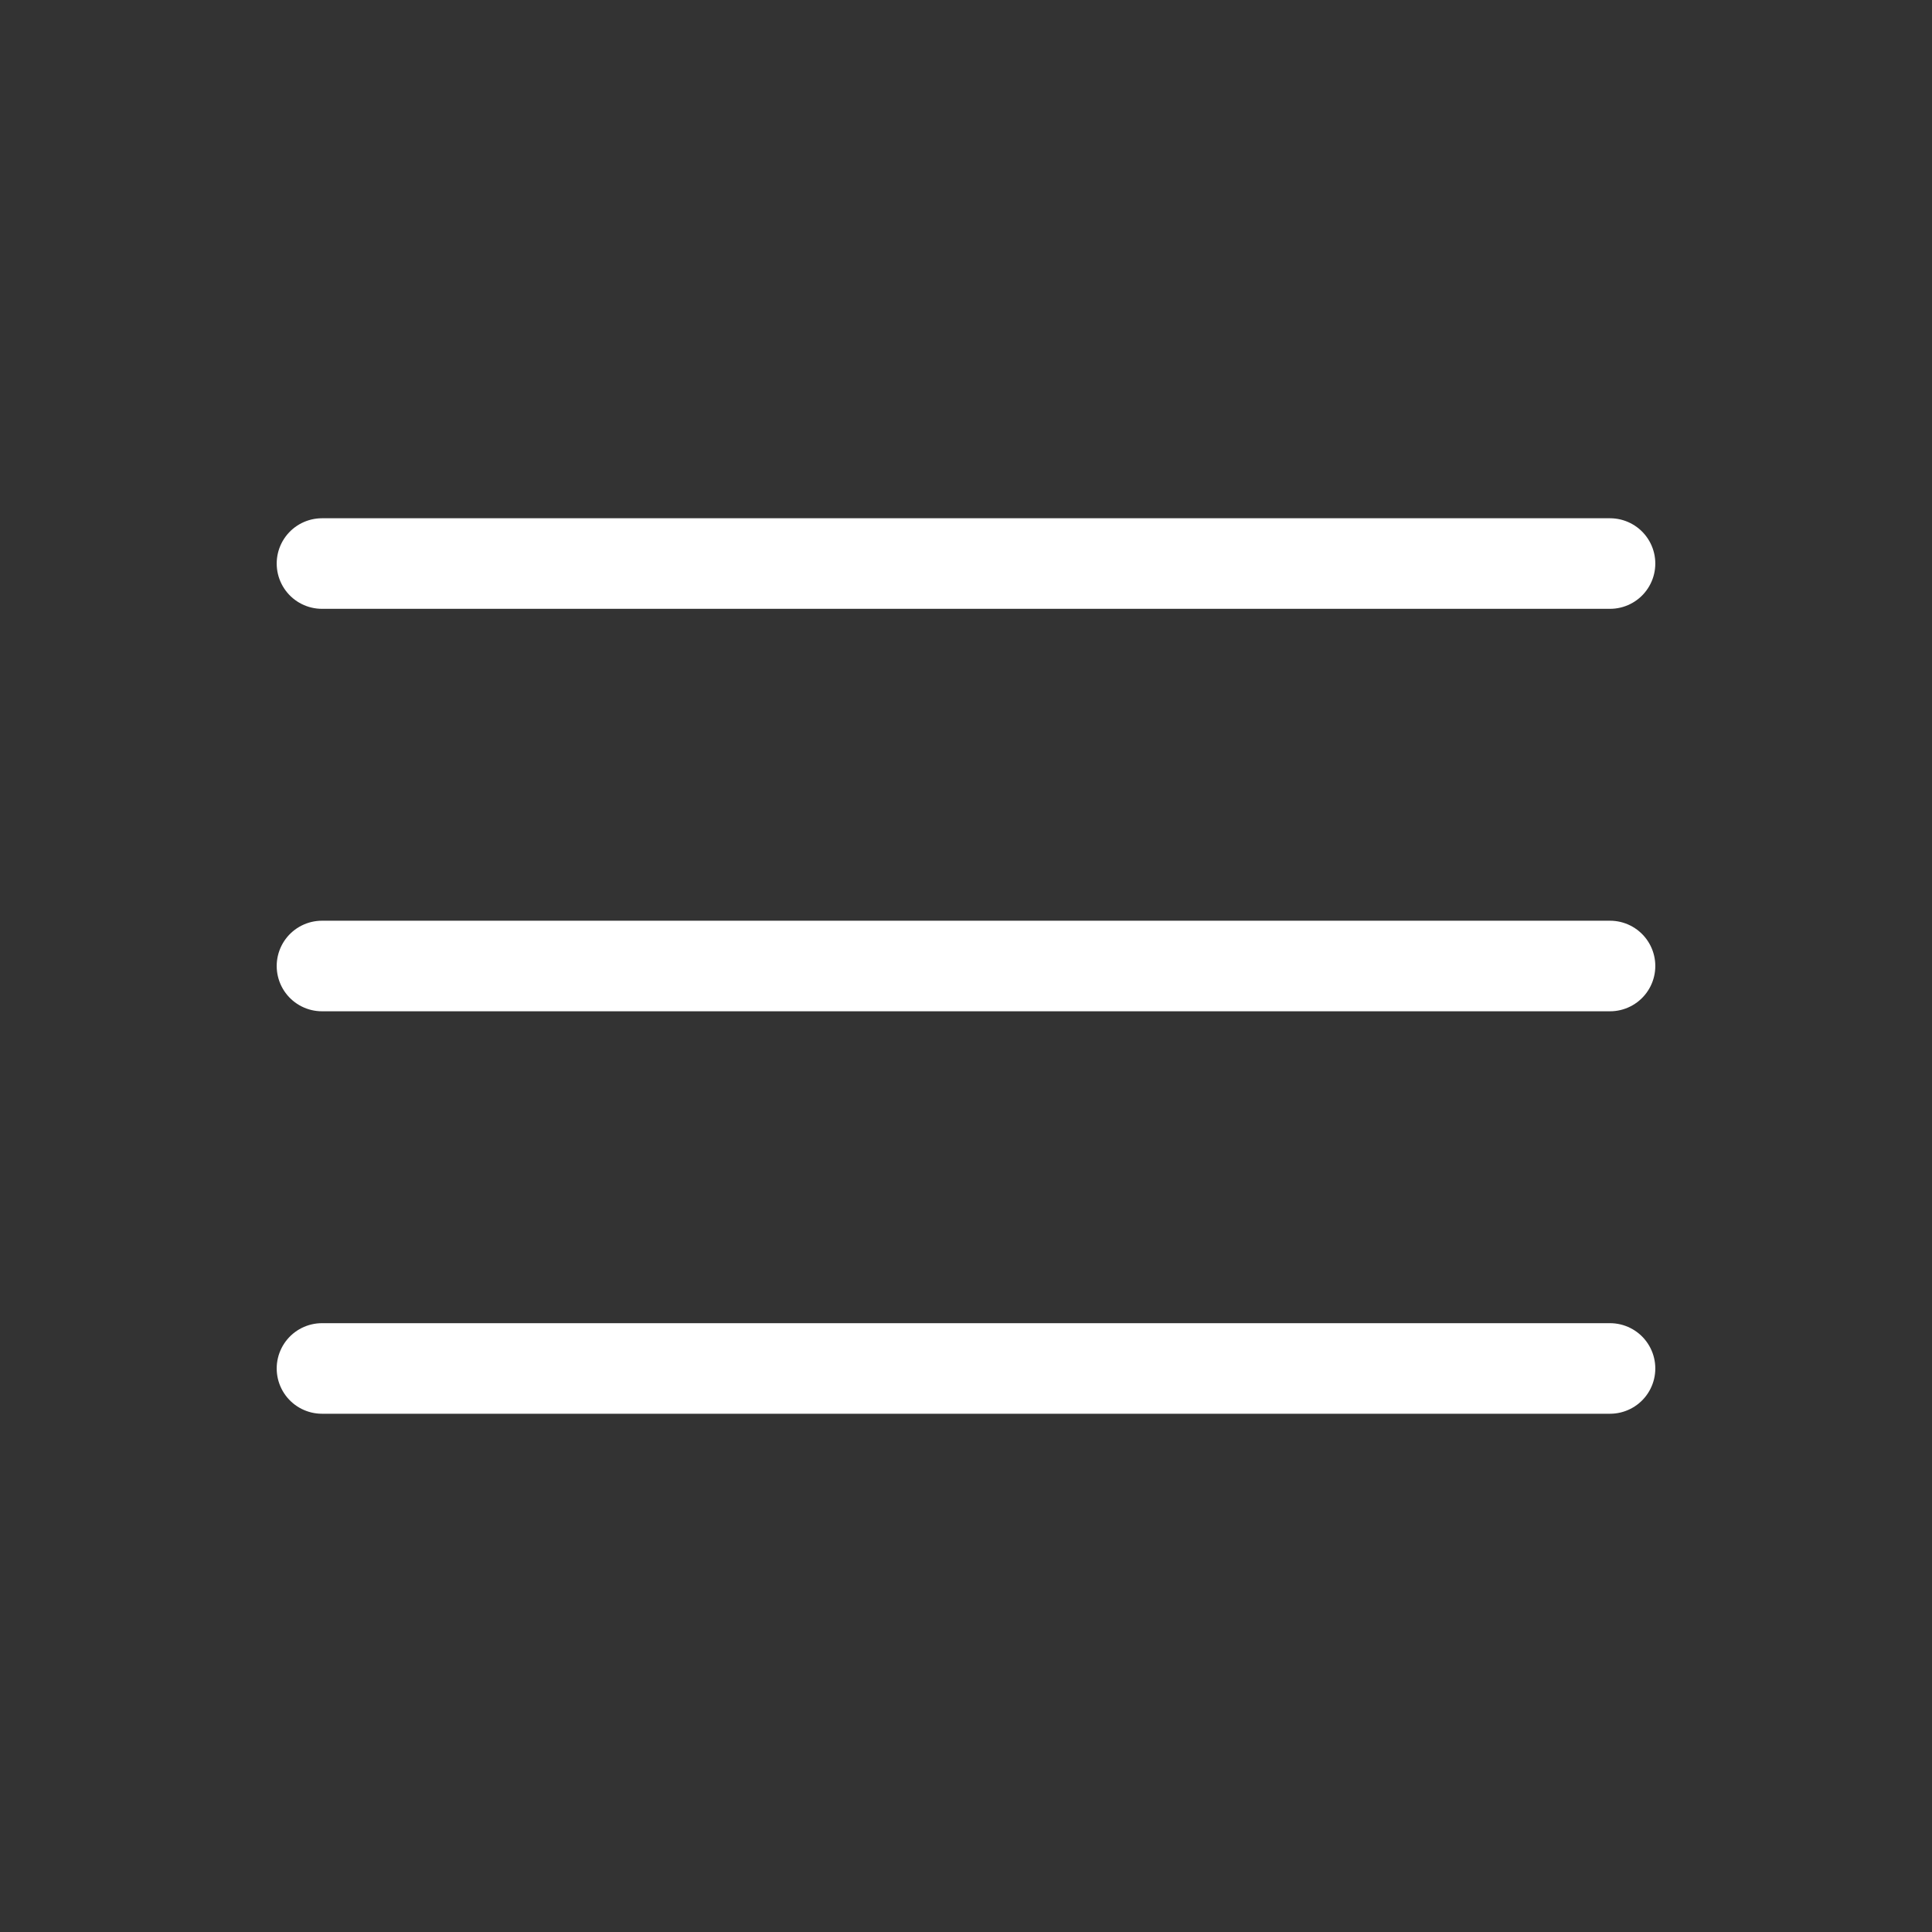 <svg width="32" height="32" viewBox="0 0 32 32" fill="none" xmlns="http://www.w3.org/2000/svg">
<rect x="0" y="0" width="32" height="32" fill="#333333" stroke="none"/>
<path d="M26.667 9.334L5.333 9.334" stroke="white" stroke-width="1.5" stroke-linecap="round"/>
<path d="M26.667 16L5.333 16" stroke="white" stroke-width="1.5" stroke-linecap="round"/>
<path d="M26.667 22.666L5.333 22.666" stroke="white" stroke-width="1.5" stroke-linecap="round"/>
</svg>
